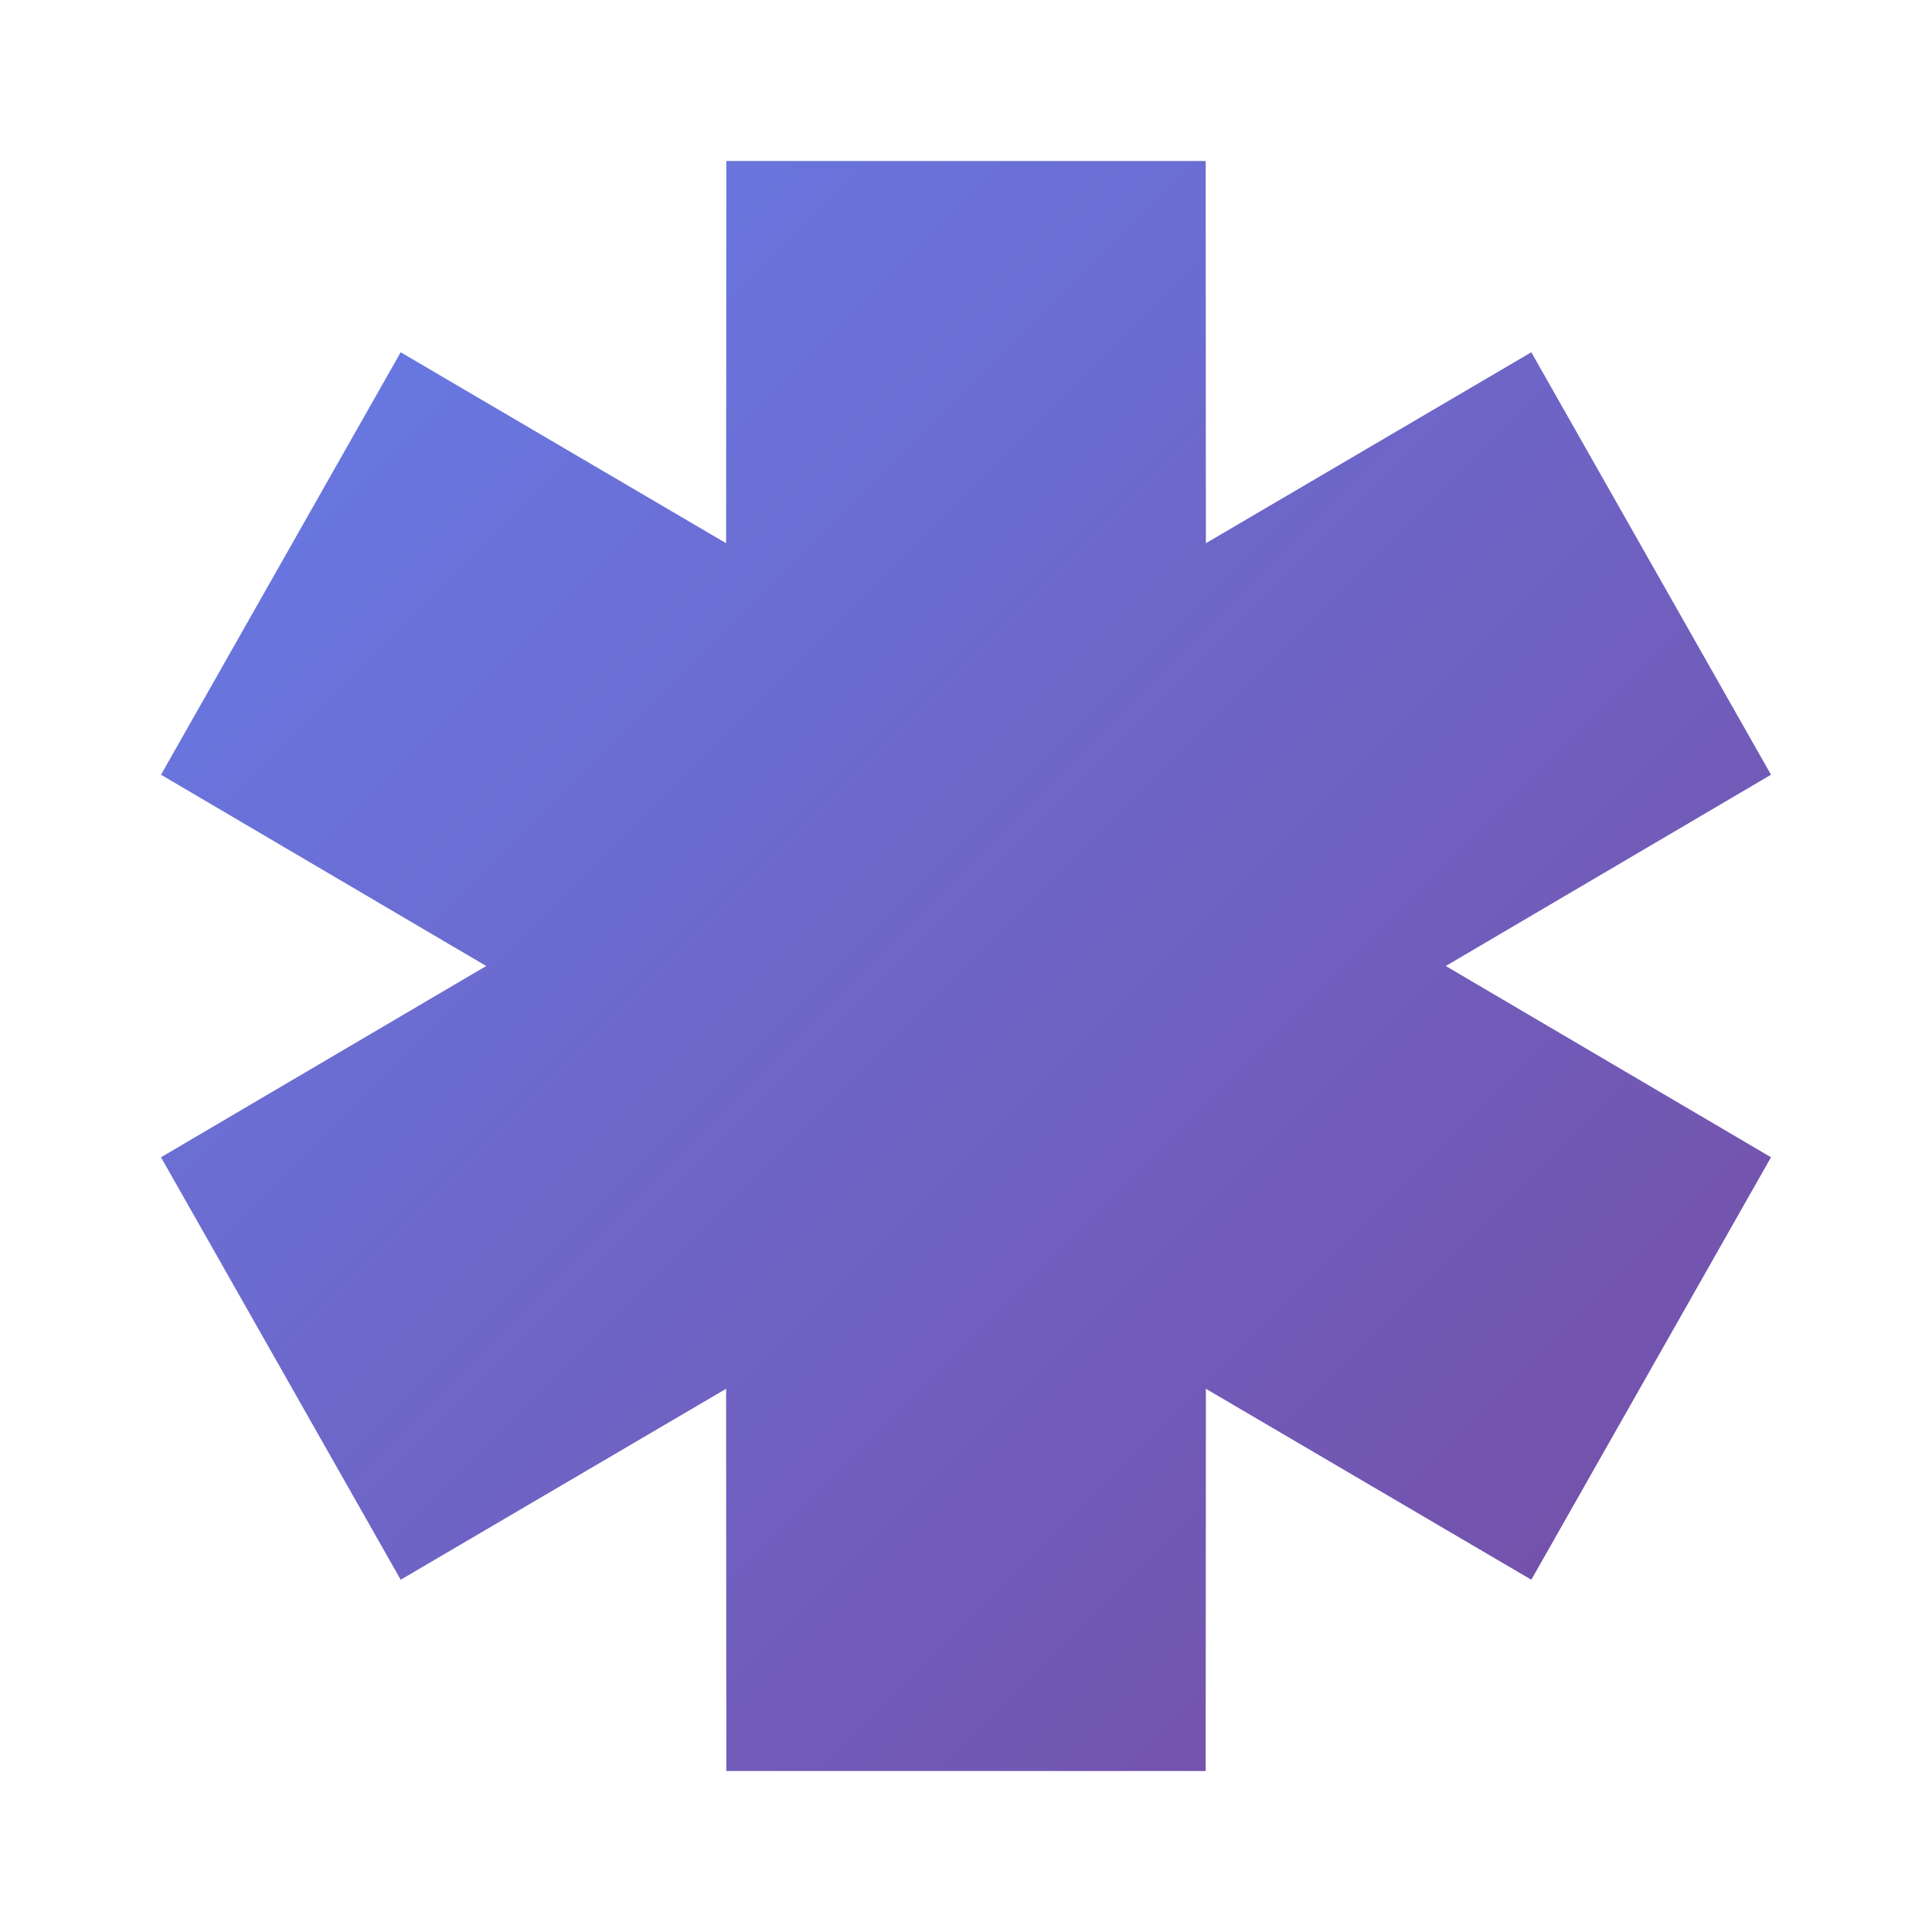 <svg xmlns="http://www.w3.org/2000/svg" viewBox="0 0 48 48" fill="none">
  <defs>
    <linearGradient id="grad" x1="0%" y1="0%" x2="100%" y2="100%">
      <stop offset="0%" style="stop-color:#667eea;stop-opacity:1" />
      <stop offset="100%" style="stop-color:#764ba2;stop-opacity:1" />
    </linearGradient>
  </defs>
  <path d="M12.08 24L4 19.248L9.955 8.752L18.04 13.496L18.045 4H29.955L29.96 13.496L38.045 8.752L44 19.248L35.92 24L44 28.752L38.045 39.248L29.96 34.504L29.955 44H18.045L18.04 34.504L9.955 39.248L4 28.752L12.08 24Z" fill="url(#grad)" fill-rule="evenodd" clip-rule="evenodd"/>
</svg>
